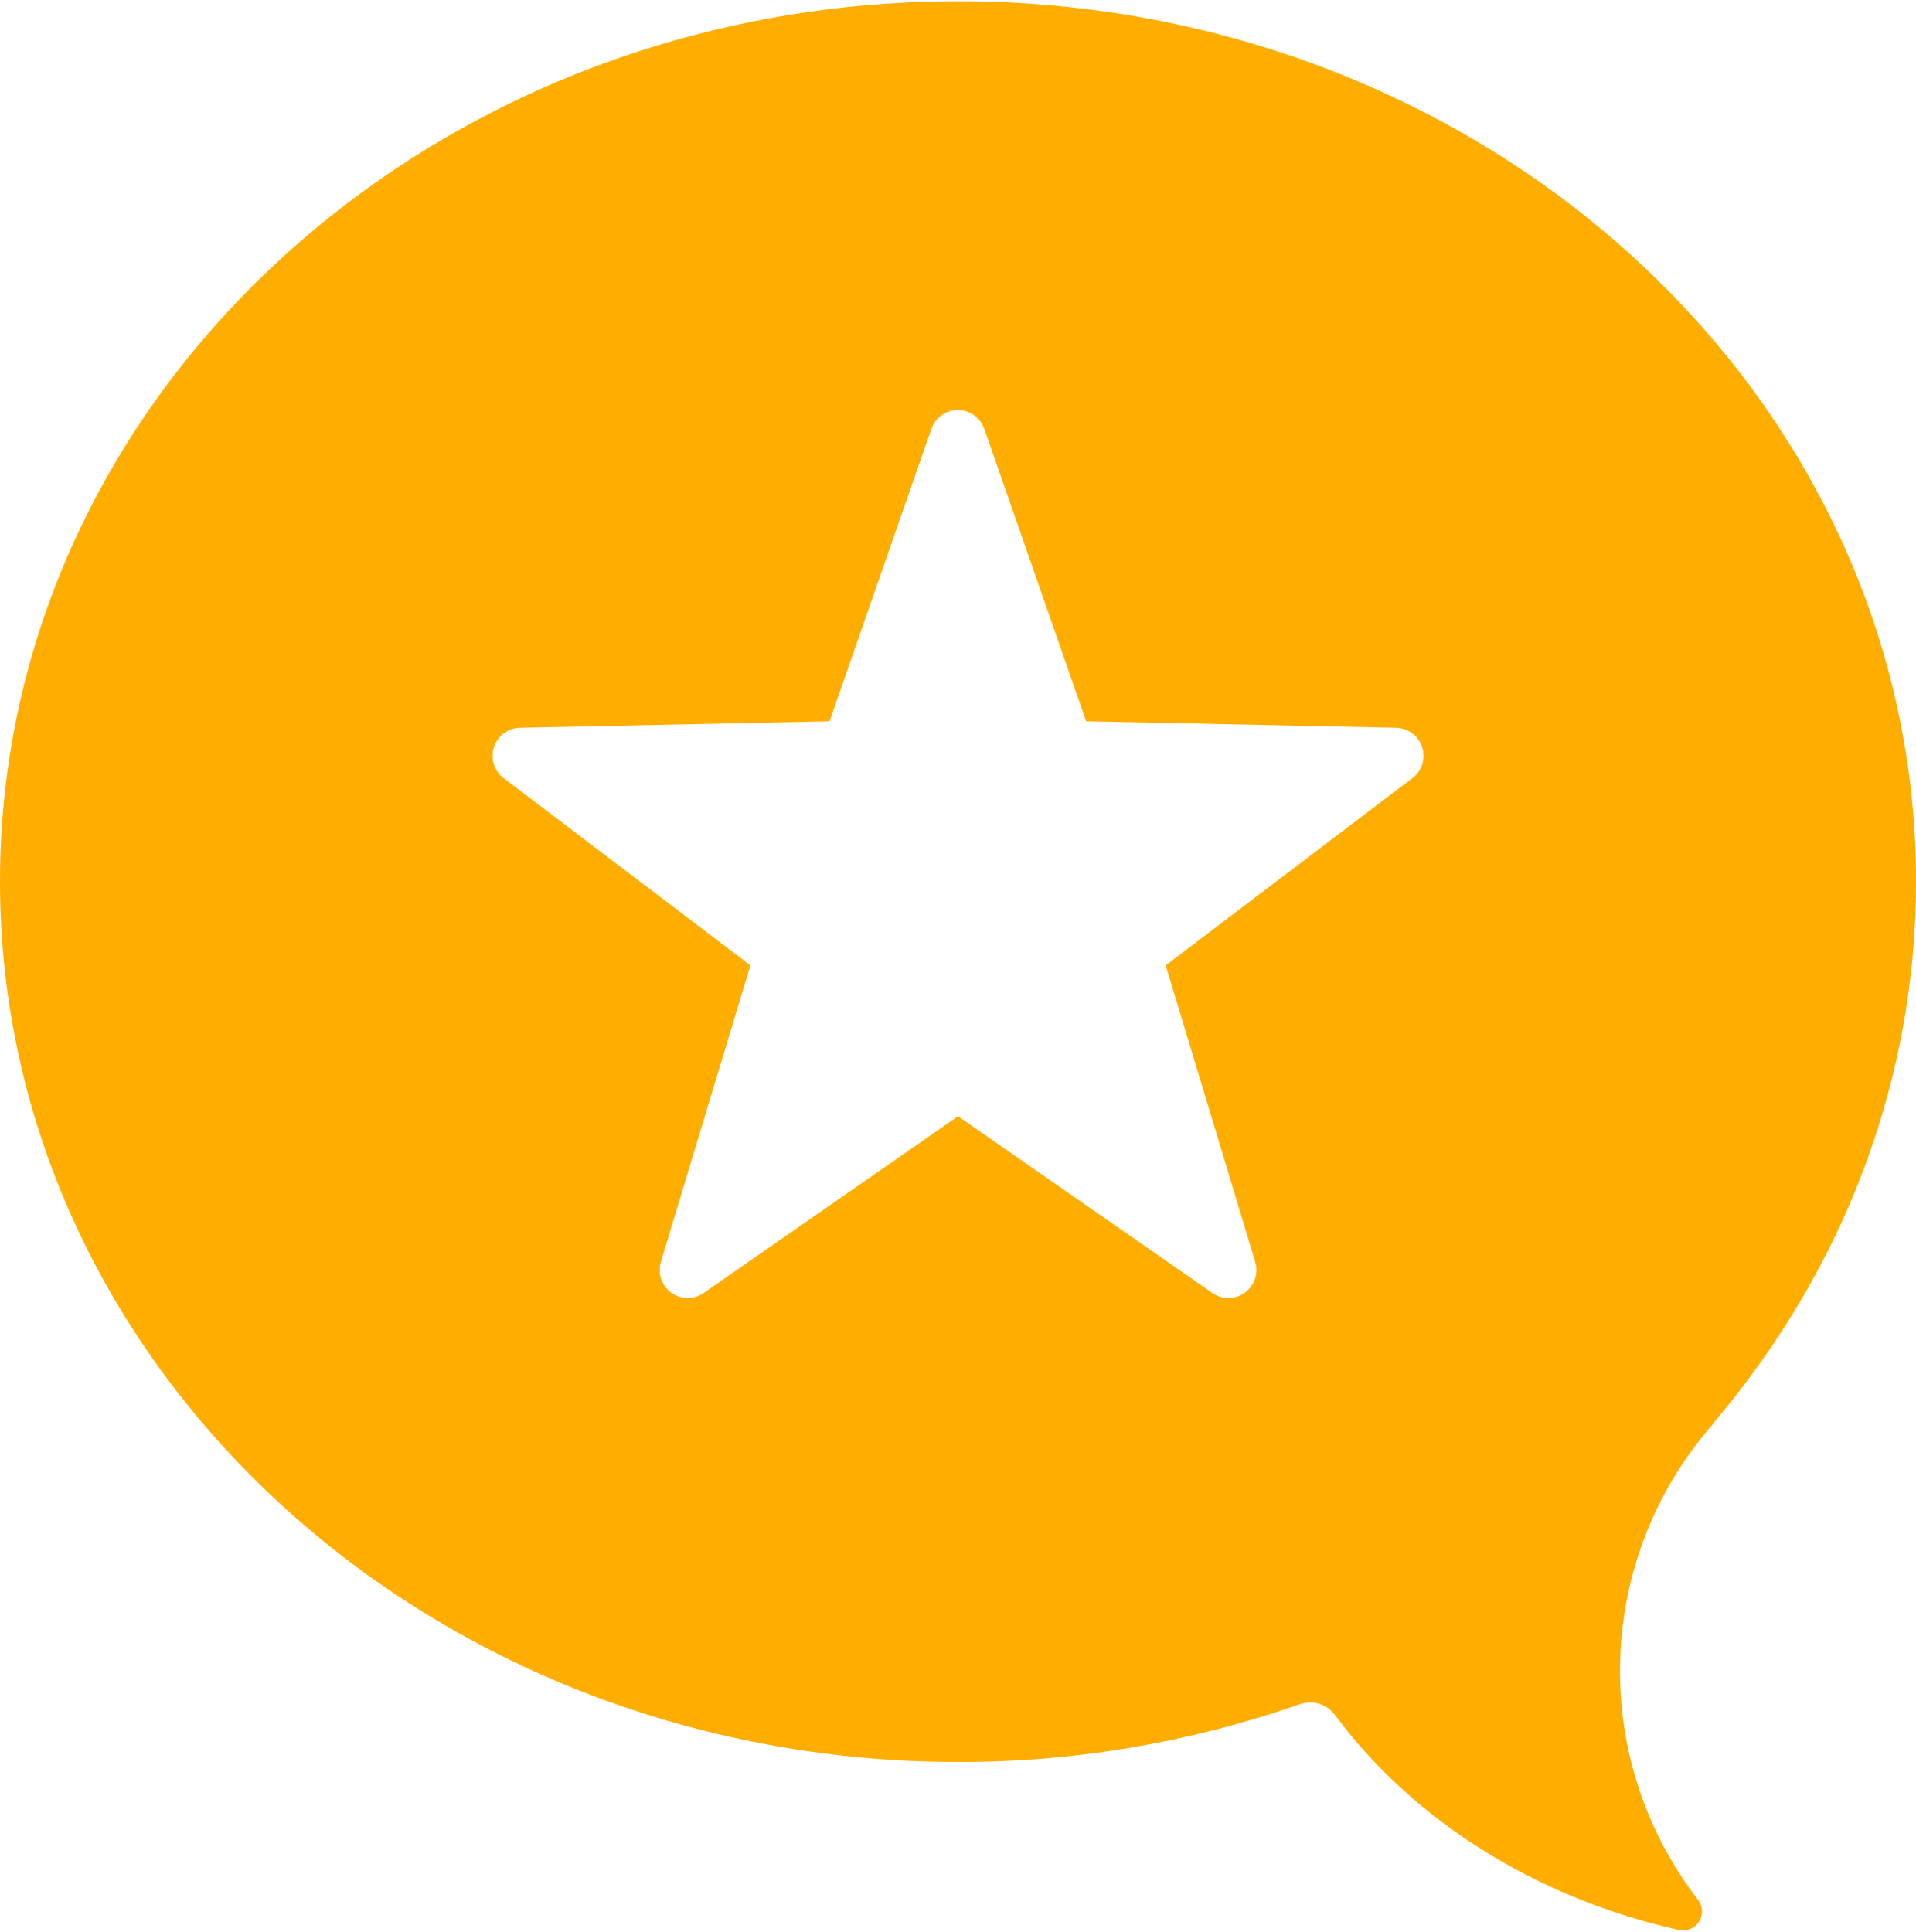 <?xml version="1.0" encoding="UTF-8" standalone="no"?>
<!-- Generator: Gravit.io -->
<svg xmlns="http://www.w3.org/2000/svg" xmlns:xlink="http://www.w3.org/1999/xlink" style="isolation:isolate" viewBox="0 0 482 486" width="482" height="486"><defs><clipPath id="_clipPath_4kMDrlUbTNKigFImERjhBhWbqeayOMyB"><rect width="482" height="486"/></clipPath></defs><g clip-path="url(#_clipPath_4kMDrlUbTNKigFImERjhBhWbqeayOMyB)"><path d=" M 430.984 358.071 C 462.931 320.492 482.01 273.21 482.01 221.794 C 482.01 99.435 374.107 0.317 241.005 0.317 C 107.903 0.317 0 99.435 0 221.794 C 0 344.154 107.903 443.271 241.005 443.271 C 270.308 443.318 299.407 438.396 327.064 428.715 C 330.285 427.609 333.851 428.73 335.86 431.481 C 355.997 458.666 387.445 477.785 422.418 485.562 C 424.385 485.97 426.397 485.106 427.455 483.398 C 428.513 481.691 428.391 479.504 427.15 477.924 C 399.569 442.162 401.244 391.859 431.143 358.011 L 430.984 358.071 Z  M 355.318 195.757 L 293.249 242.87 L 315.772 317.467 C 316.642 320.34 315.597 323.447 313.169 325.211 C 310.742 326.975 307.463 327.009 305 325.295 L 241.005 280.817 L 177.02 325.295 C 174.557 327.009 171.278 326.975 168.851 325.211 C 166.423 323.447 165.378 320.34 166.248 317.467 L 188.771 242.87 L 126.692 195.757 C 124.305 193.943 123.326 190.818 124.253 187.966 C 125.179 185.115 127.808 183.162 130.806 183.098 L 208.678 181.47 L 234.306 107.881 C 235.294 105.052 237.963 103.157 240.96 103.157 C 243.957 103.157 246.626 105.052 247.614 107.881 L 273.242 181.47 L 351.115 183.098 C 354.128 183.124 356.792 185.064 357.741 187.925 C 358.691 190.785 357.717 193.933 355.318 195.757 Z " fill="rgb(255,174,0)"/></g></svg>